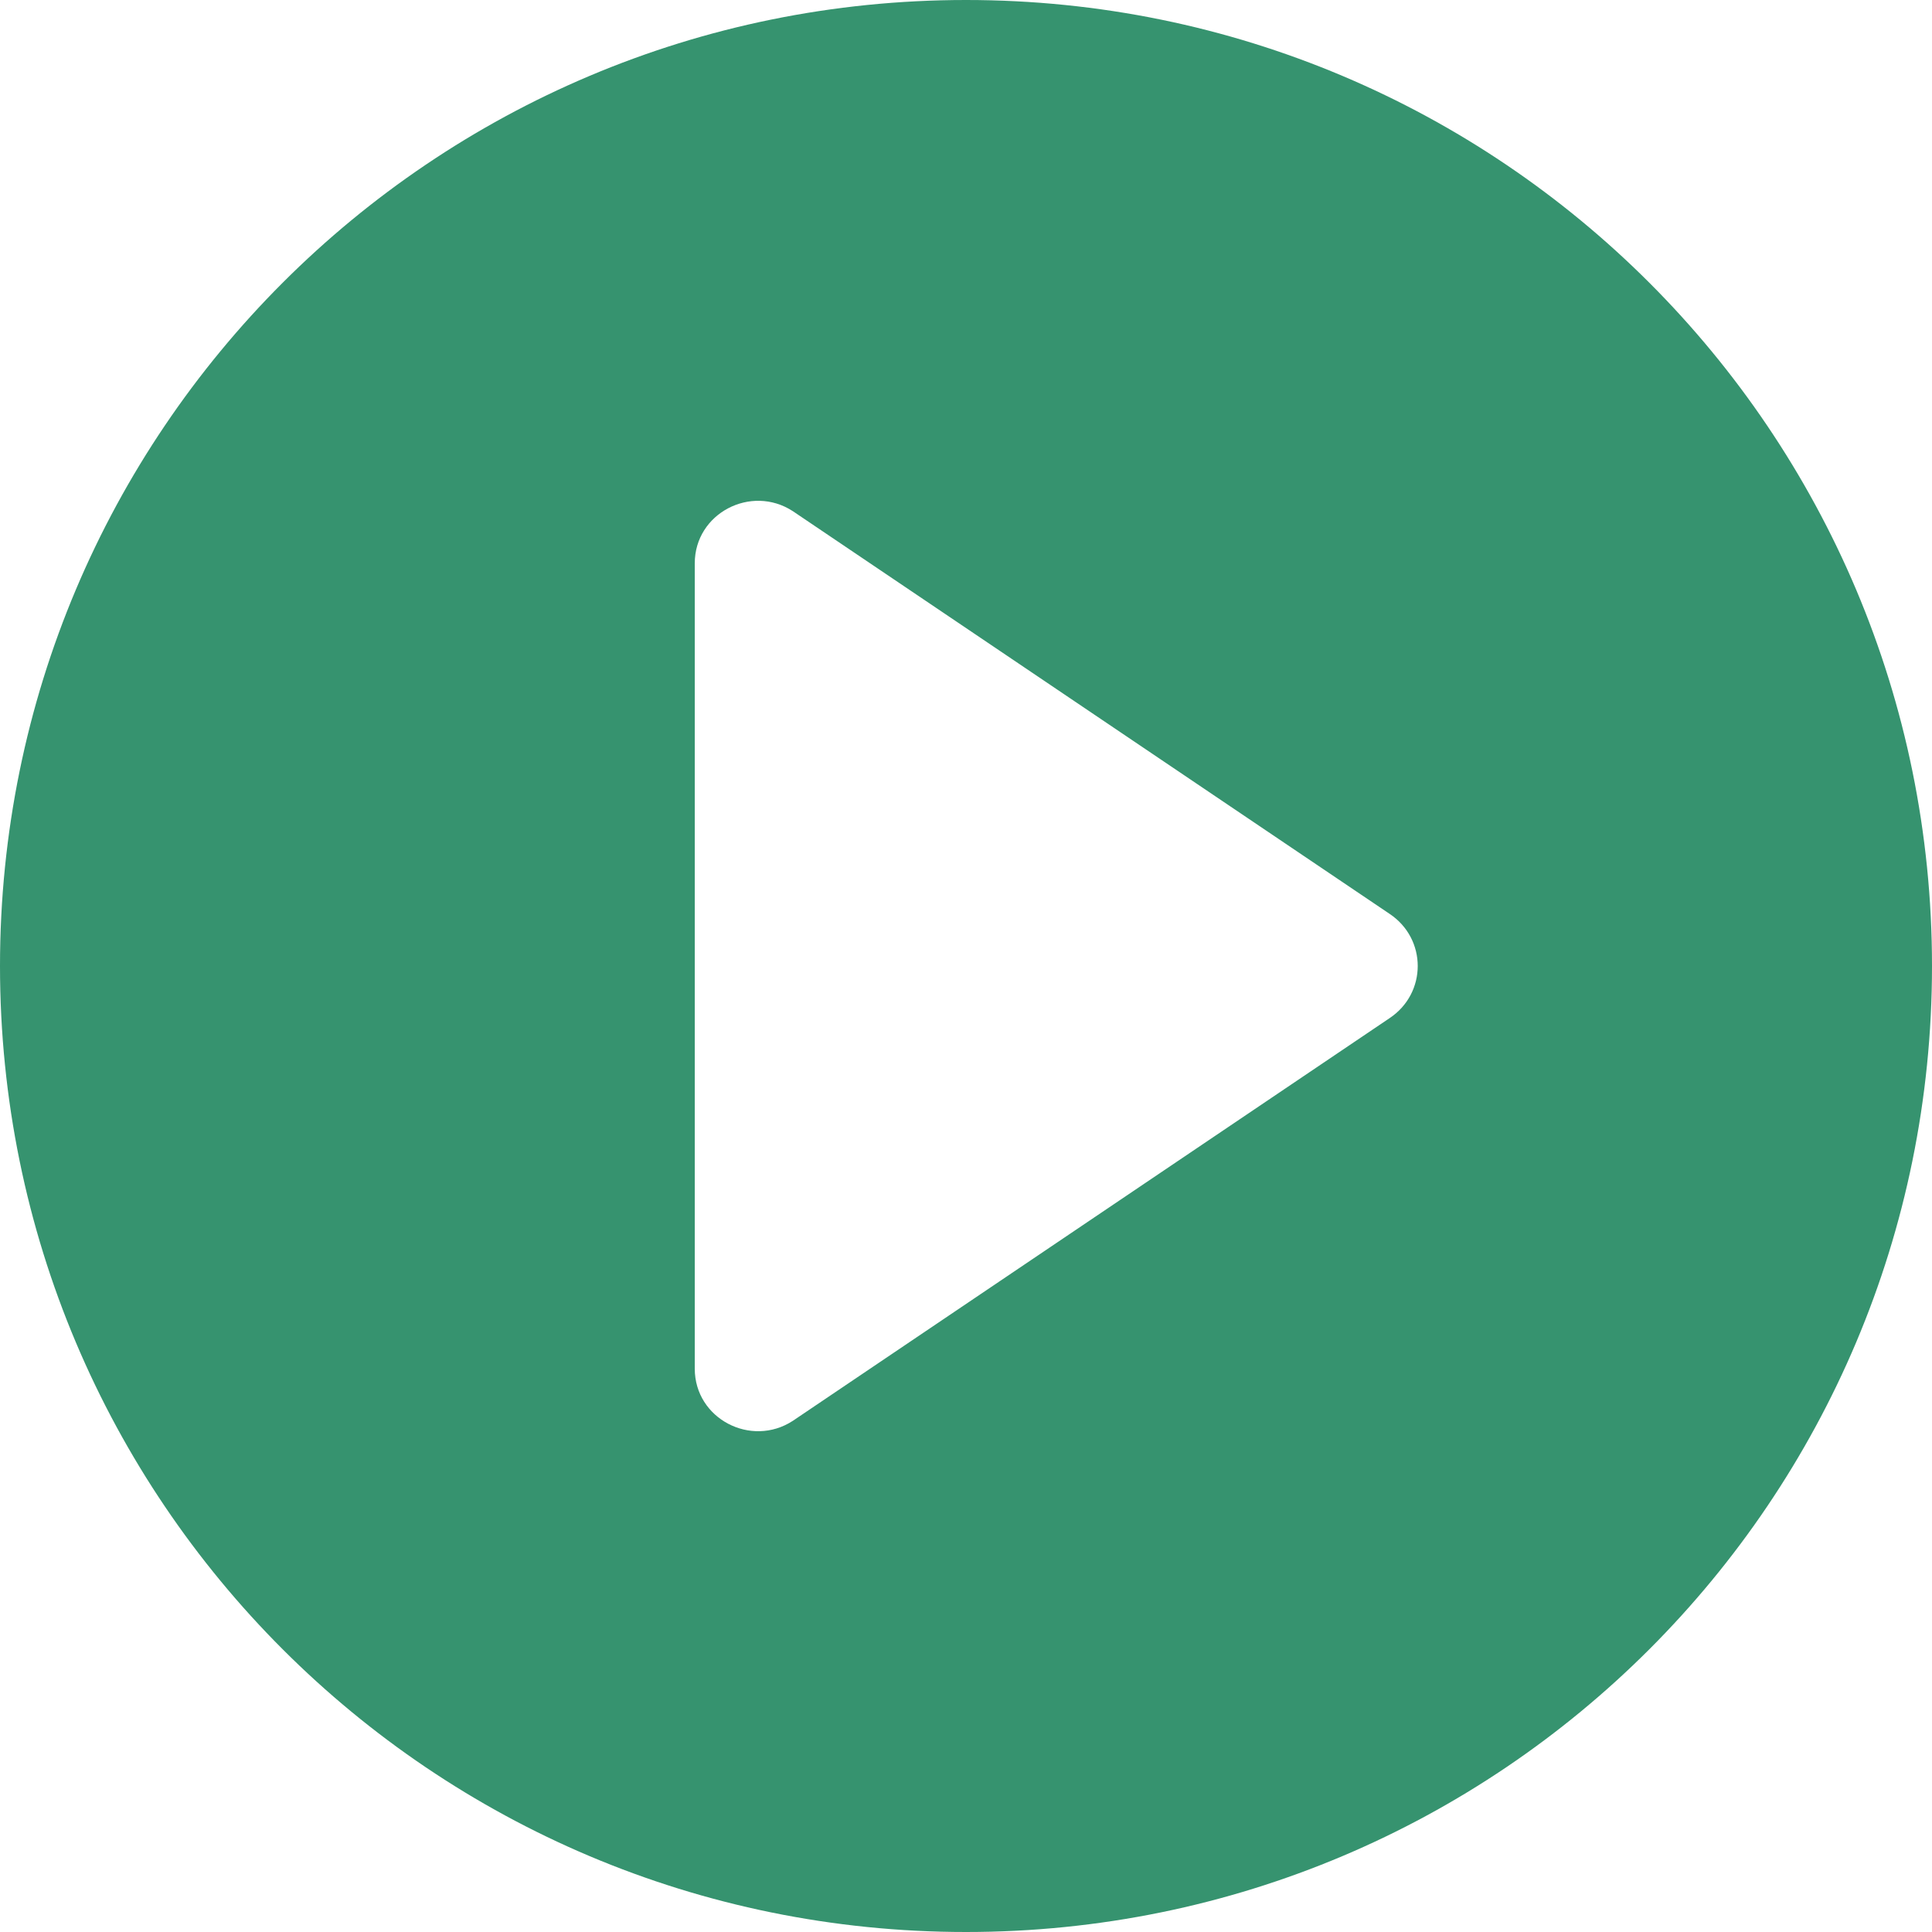 <svg width="56" height="56" viewBox="0 0 56 56" fill="none" xmlns="http://www.w3.org/2000/svg">
<path d="M28 0C12.518 0 0 12.518 0 28C0 43.483 12.518 56 28 56C43.483 56 56 43.483 56 28C56 12.518 43.483 0 28 0ZM20.138 39.672V16.328C20.138 14.877 21.771 14.03 22.98 14.816L40.277 26.488C41.366 27.213 41.366 28.787 40.277 29.512L22.98 41.184C21.771 41.971 20.138 41.123 20.138 39.672Z" fill="#36936F"/>
</svg>
